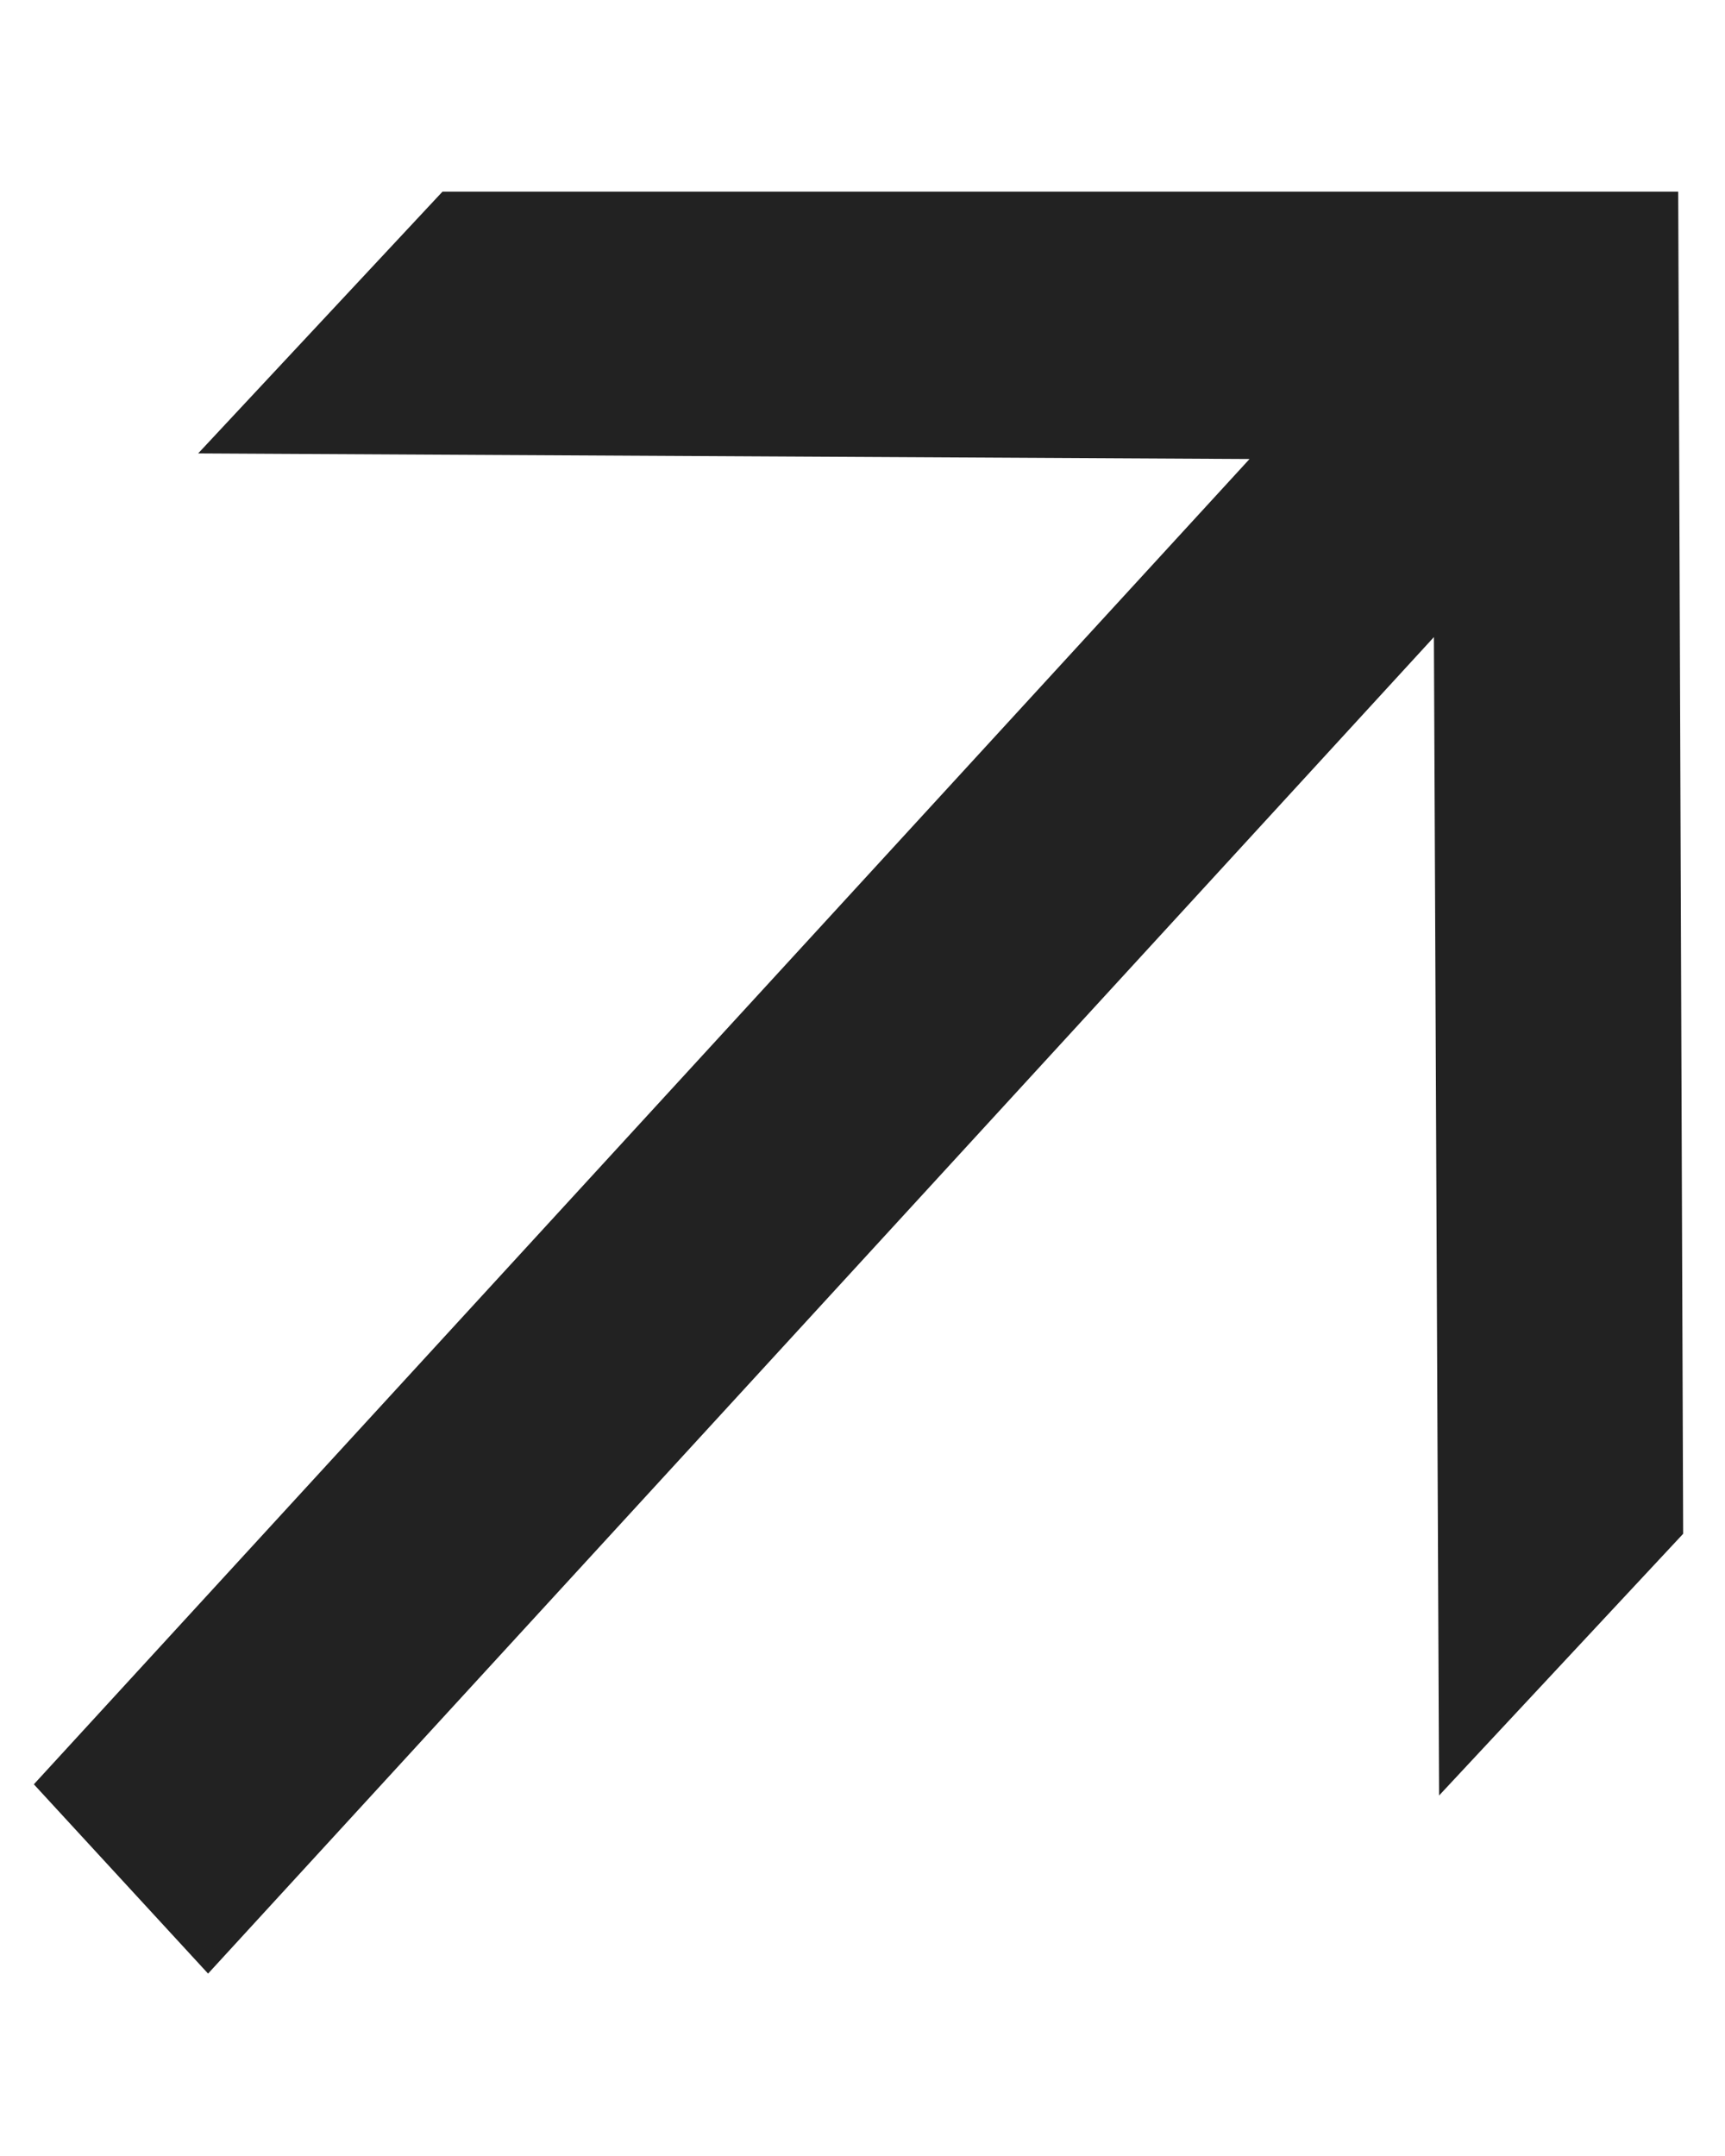 <svg width="8" height="10" viewBox="0 0 8 10" fill="none" xmlns="http://www.w3.org/2000/svg">
<path d="M0.919 2.103L5.795 2.129L0.157 8.276L0.965 9.154L6.65 2.955L6.674 8.328L7.806 7.114L7.783 0.889H2.052L0.919 2.103Z" fill="#222222"/>
</svg>
